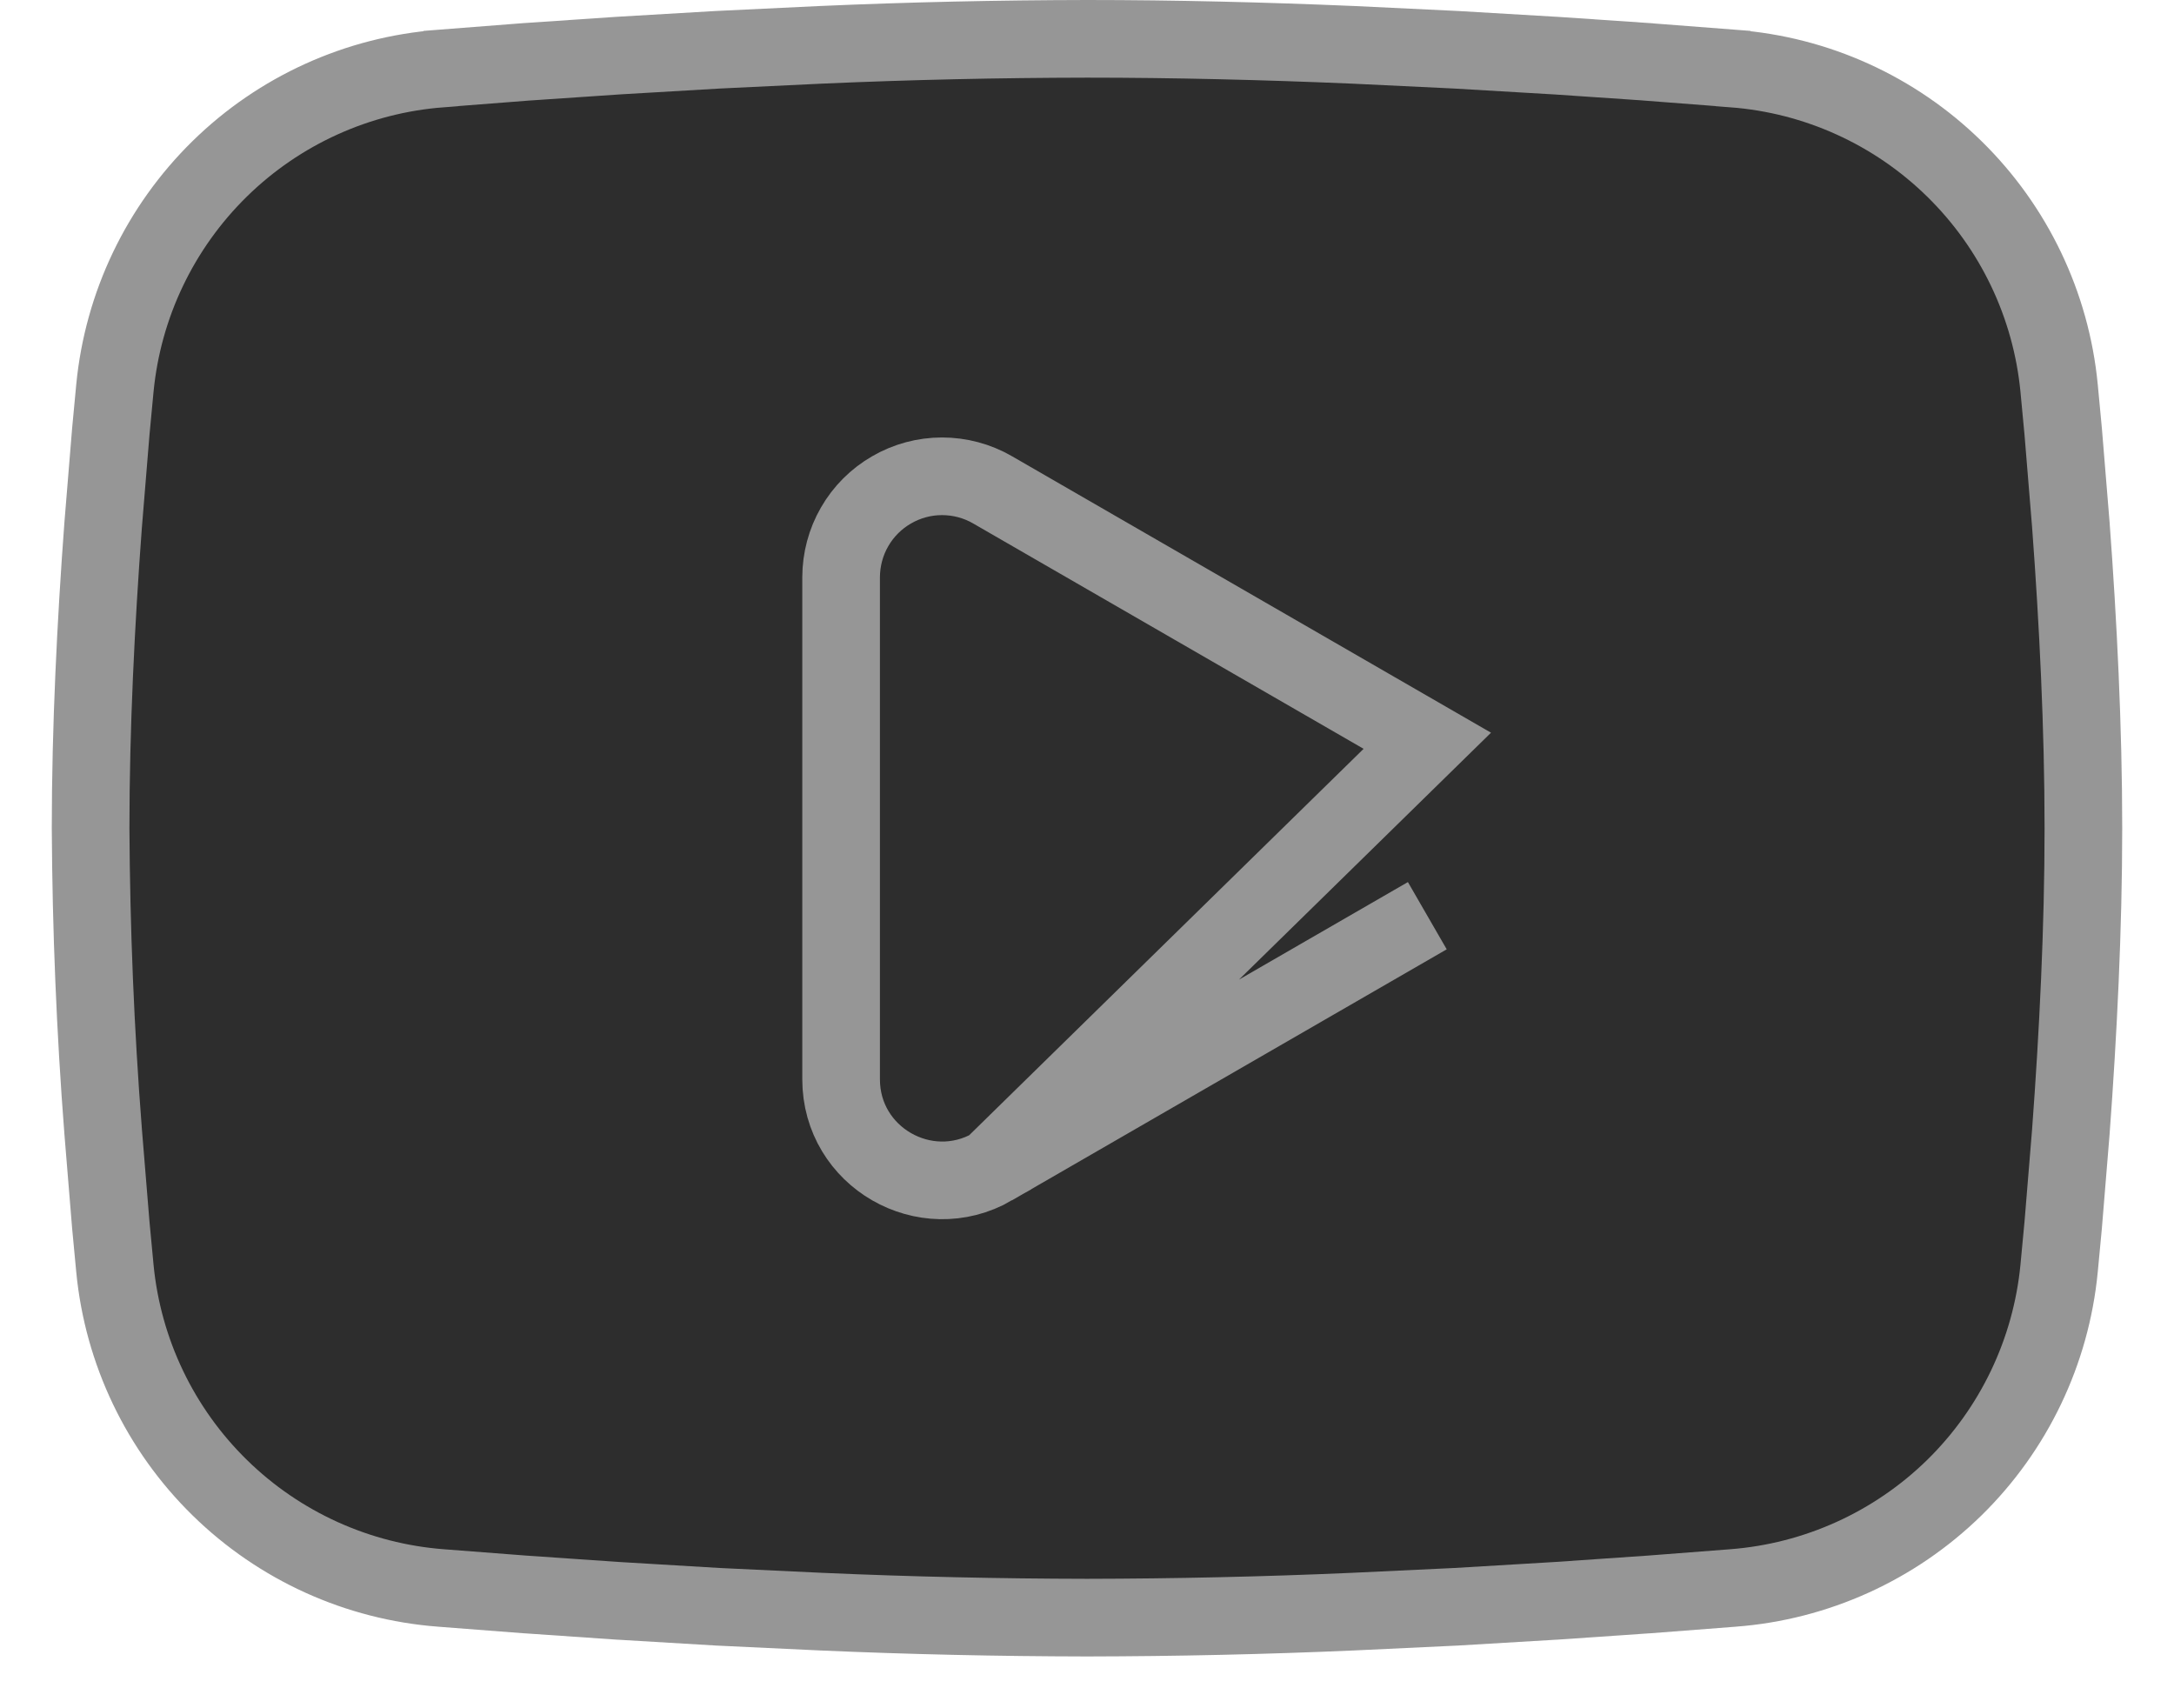 <svg width="28" height="22" viewBox="0 0 28 22" fill="none" xmlns="http://www.w3.org/2000/svg">
<path d="M12.783 15.026L12.783 15.027C11.917 15.524 10.833 14.902 10.833 13.9V7.435C10.833 7.435 10.833 7.435 10.833 7.435C10.833 7.434 10.833 7.434 10.833 7.433C10.834 7.206 10.893 6.982 11.007 6.785C11.121 6.587 11.285 6.423 11.483 6.309C11.681 6.194 11.905 6.134 12.133 6.134C12.361 6.134 12.586 6.194 12.783 6.308L18.383 9.54L12.783 15.026ZM12.783 15.026L18.383 11.793M12.783 15.026L18.383 11.793M18.383 11.793C18.383 11.793 18.383 11.793 18.383 11.793L18.383 11.793ZM22.32 0.882L22.321 0.883C23.393 0.964 24.402 1.421 25.17 2.174C25.938 2.926 26.416 3.925 26.52 4.995C26.52 4.996 26.52 4.996 26.52 4.996L26.573 5.559L26.672 6.765C26.672 6.766 26.672 6.766 26.672 6.767C26.765 8.016 26.833 9.373 26.833 10.667C26.833 11.96 26.765 13.317 26.672 14.566C26.672 14.567 26.672 14.568 26.672 14.568L26.573 15.775L26.52 16.337C26.52 16.337 26.52 16.338 26.52 16.338C26.416 17.408 25.938 18.407 25.17 19.16C24.401 19.912 23.392 20.369 22.32 20.451L22.319 20.451L21.23 20.535L21.226 20.535L20.035 20.617L20.03 20.617L18.755 20.693L17.421 20.756C17.421 20.756 17.42 20.756 17.42 20.756C16.28 20.806 15.14 20.831 14 20.833C12.86 20.831 11.72 20.806 10.58 20.756C10.58 20.756 10.579 20.756 10.579 20.756L9.245 20.693L7.972 20.617L7.967 20.617L6.776 20.535L6.772 20.535L5.68 20.451L5.679 20.451C4.607 20.369 3.598 19.912 2.83 19.159C2.062 18.407 1.584 17.408 1.48 16.338C1.48 16.338 1.48 16.337 1.48 16.337L1.427 15.775L1.328 14.567C1.328 14.566 1.328 14.566 1.328 14.566C1.227 13.268 1.174 11.967 1.167 10.665C1.167 9.372 1.235 8.016 1.328 6.767L1.427 5.559L1.48 4.996C1.48 4.996 1.48 4.996 1.48 4.996C1.584 3.926 2.062 2.927 2.83 2.174C3.597 1.422 4.606 0.964 5.678 0.883L5.679 0.882L6.771 0.797L7.966 0.716L9.244 0.641L10.578 0.577C10.578 0.577 10.579 0.577 10.579 0.577C11.719 0.527 12.86 0.502 14.001 0.5C15.132 0.5 16.293 0.529 17.42 0.577C17.421 0.577 17.421 0.577 17.422 0.577L18.755 0.641L20.029 0.716L20.033 0.716L21.224 0.797L21.229 0.798L22.32 0.882Z" fill="#2D2D2D" stroke="#969696"/>
</svg>
